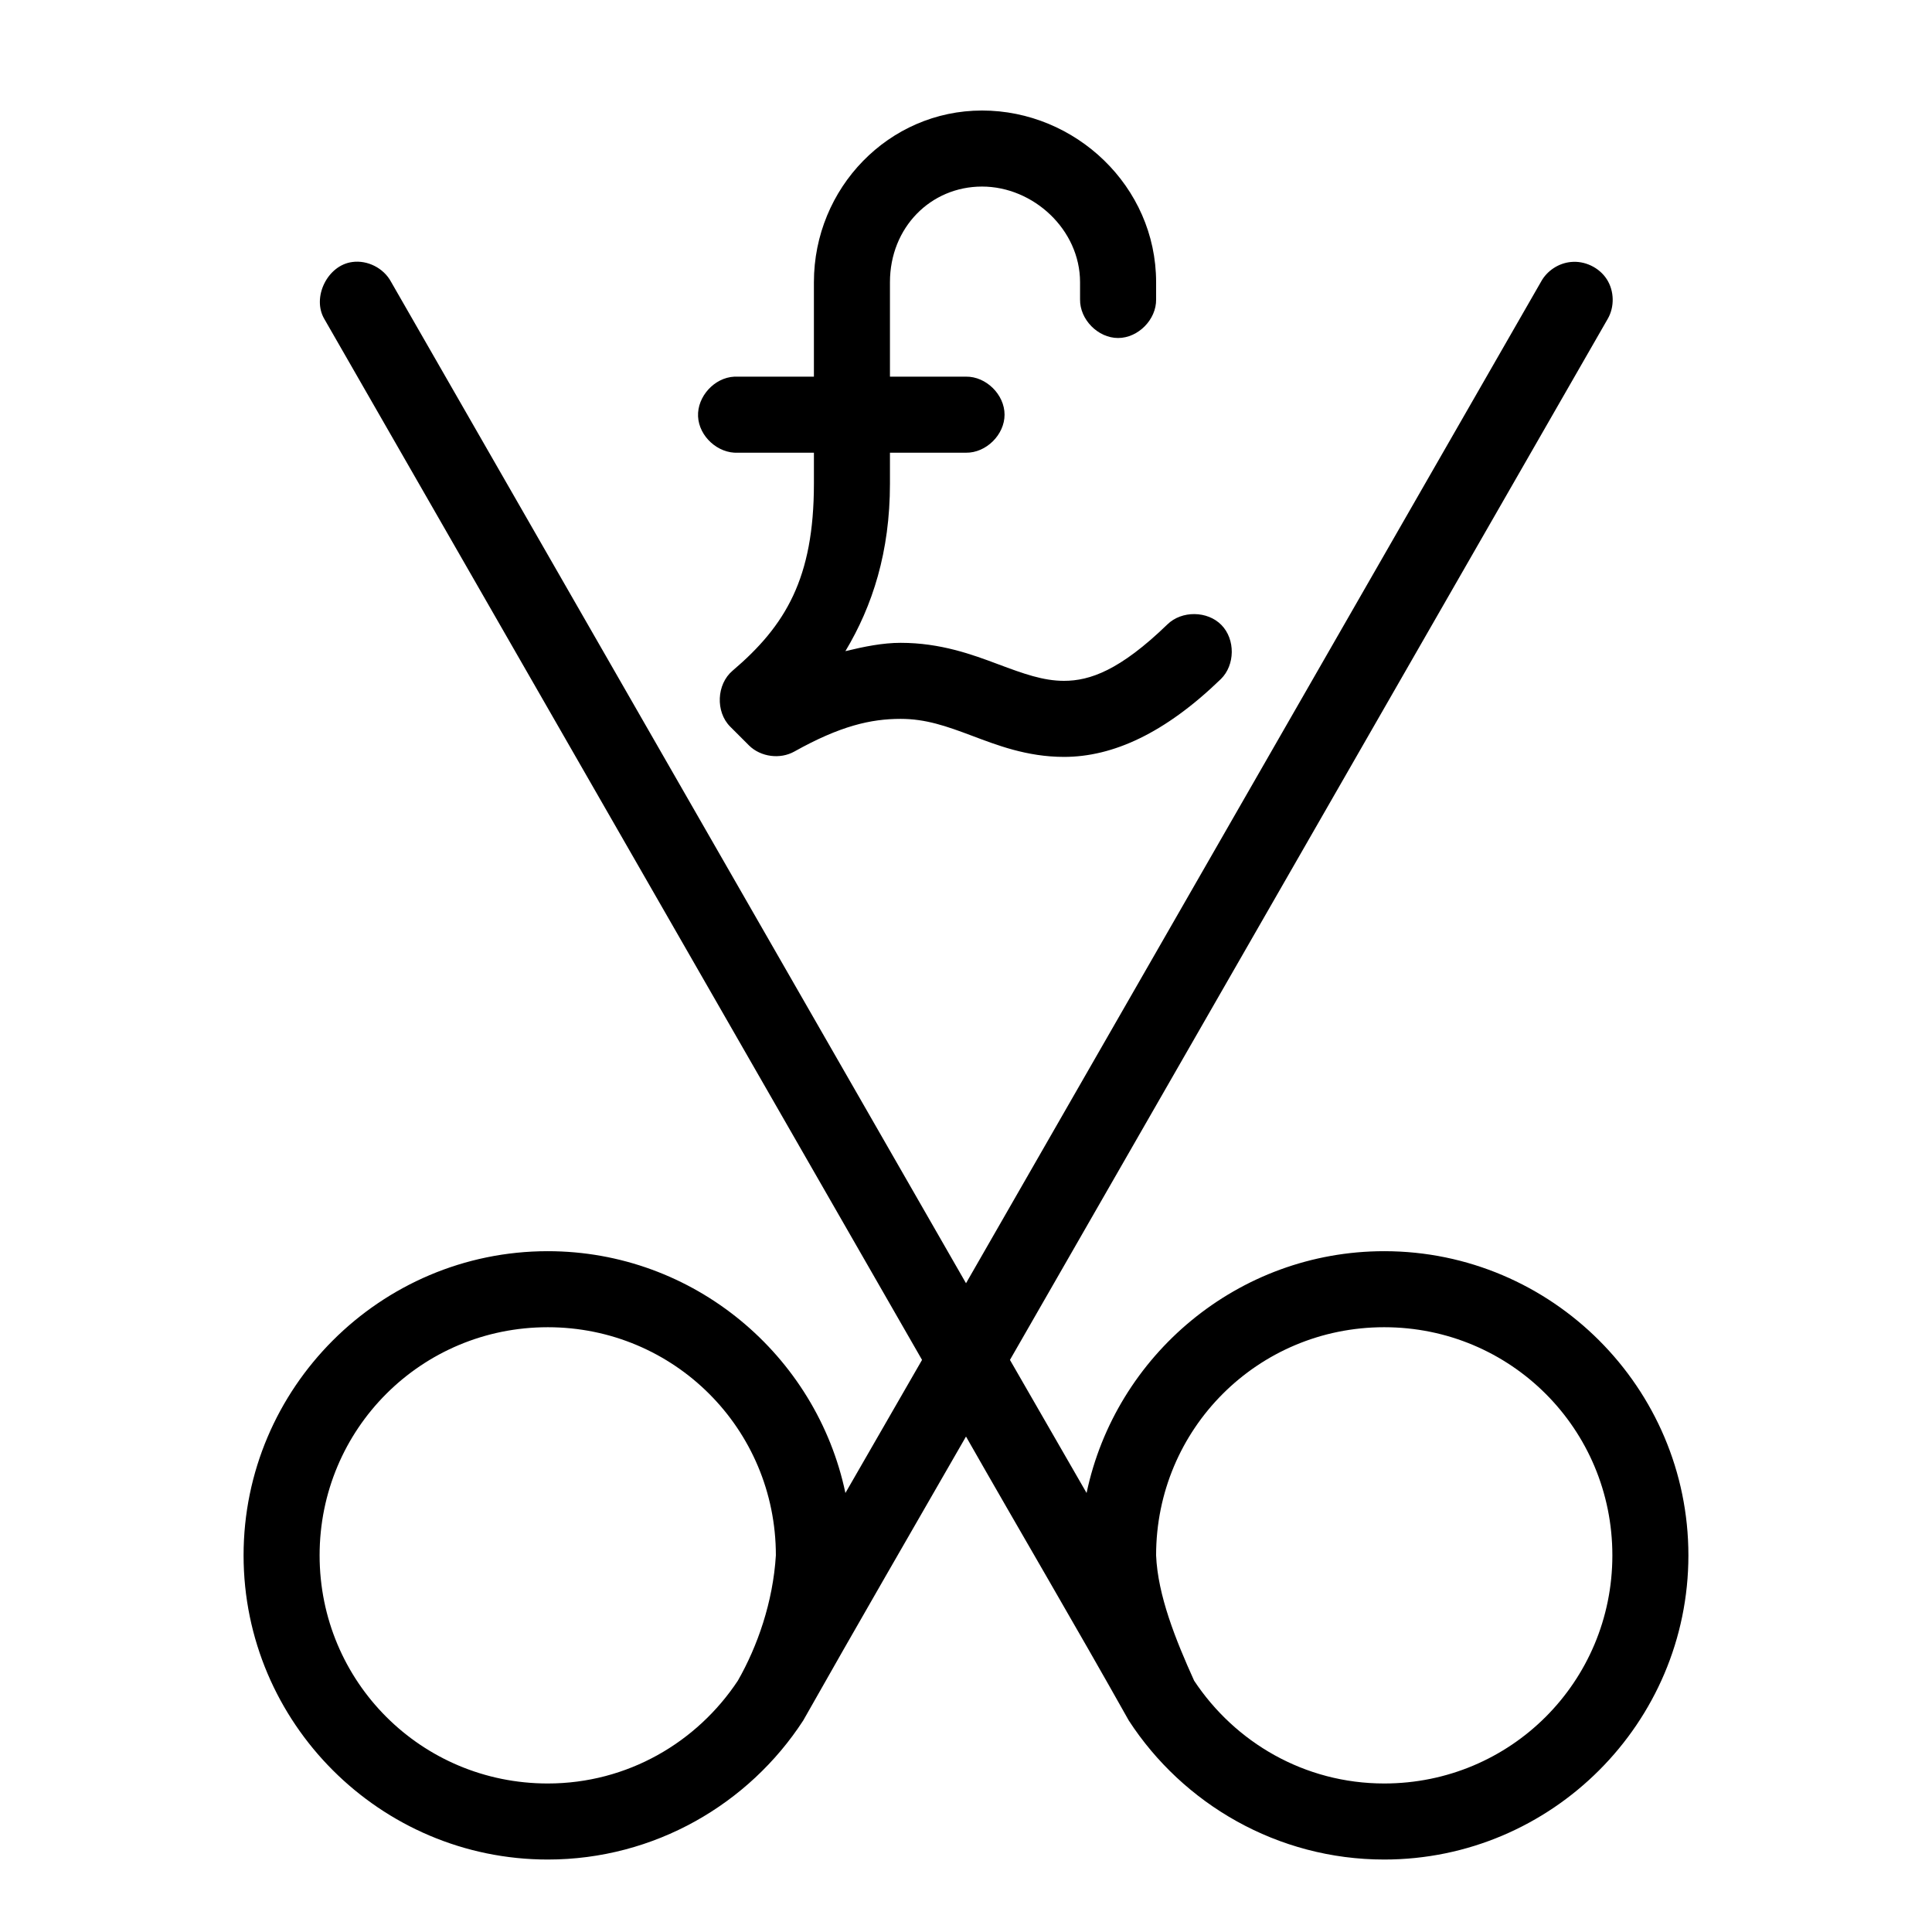 <?xml version="1.0" encoding="UTF-8"?>
<!-- Uploaded to: SVG Repo, www.svgrepo.com, Generator: SVG Repo Mixer Tools -->
<svg fill="#000000" width="800px" height="800px" version="1.1" viewBox="144 144 512 512" xmlns="http://www.w3.org/2000/svg">
 <path d="m404.25 173.29c-24.688 0-44.555 20.5-44.555 45.5v25.031h-20.152c-0.316-0.016-0.629-0.016-0.945 0-5.277 0.246-9.852 5.273-9.605 10.547 0.246 5.281 5.273 9.855 10.551 9.605h20.152v8.188c0 25.082-7.508 37.629-21.57 49.594-4.234 3.586-4.543 10.867-0.629 14.801l5.039 5.039c3.09 3.012 8.203 3.684 11.965 1.574 12.156-6.797 20.281-8.66 28.18-8.66 6.648 0 12.09 1.914 18.734 4.41 6.648 2.492 14.66 5.668 24.562 5.668 12.965 0 26.762-6.293 41.562-20.625 3.793-3.711 3.867-10.535 0.156-14.328-3.707-3.793-10.531-3.867-14.324-0.16-12.59 12.191-20.57 14.957-27.395 14.957-5.508 0-10.688-1.863-17.477-4.406-6.785-2.547-15.242-5.668-25.82-5.668-4.746 0-9.609 0.988-14.641 2.203 7.199-12 11.809-26.316 11.809-44.398v-8.188h20.152c5.324 0.074 10.219-4.754 10.219-10.078s-4.894-10.152-10.219-10.078h-20.152v-25.031c0-14.52 10.809-25.344 24.402-25.344 13.57 0 25.977 11.391 25.977 25.348v4.566c-0.074 5.324 4.754 10.219 10.078 10.219 5.324 0 10.152-4.894 10.078-10.219v-4.566c-0.004-25.445-21.426-45.5-46.133-45.5zm-166.89 40.148c-6.586 0.844-10.773 9.395-7.398 15.113l158.39 275.84-20.309 35.266c-7.676-36.504-40.156-64.078-78.883-64.078-44.398 0-80.609 36.207-80.609 80.609 0 44.398 36.211 80.609 80.609 80.609 28.273 0 53.332-14.719 67.699-36.84 14.195-25.113 28.738-50.203 43.141-75.258 14.301 25.109 29.027 50.102 43.141 75.258 14.367 22.121 39.426 36.84 67.695 36.84 44.402 0 80.609-36.211 80.609-80.609 0-44.402-36.207-80.609-80.609-80.609-38.727 0-71.207 27.574-78.879 64.078l-20.309-35.266 158.39-275.84c1.875-3.199 1.781-7.449-0.23-10.562-2.012-3.113-5.848-4.945-9.531-4.555-3.258 0.316-6.305 2.328-7.871 5.199l-152.4 265.44-152.4-265.44c-1.938-3.582-6.203-5.75-10.234-5.199zm51.797 282.29c33.508 0 60.457 26.949 60.457 60.457-0.762 12.406-4.883 24.137-10.078 33.219-10.824 16.332-29.246 27.238-50.379 27.238-33.508 0-60.457-26.949-60.457-60.457 0-33.508 26.949-60.457 60.457-60.457zm221.68 0c33.508 0 60.457 26.949 60.457 60.457 0 33.508-26.949 60.457-60.457 60.457-21.133 0-39.555-10.906-50.379-27.238-4.914-10.859-9.641-22.637-10.078-33.219 0-33.508 26.949-60.457 60.457-60.457z"/>
</svg>
